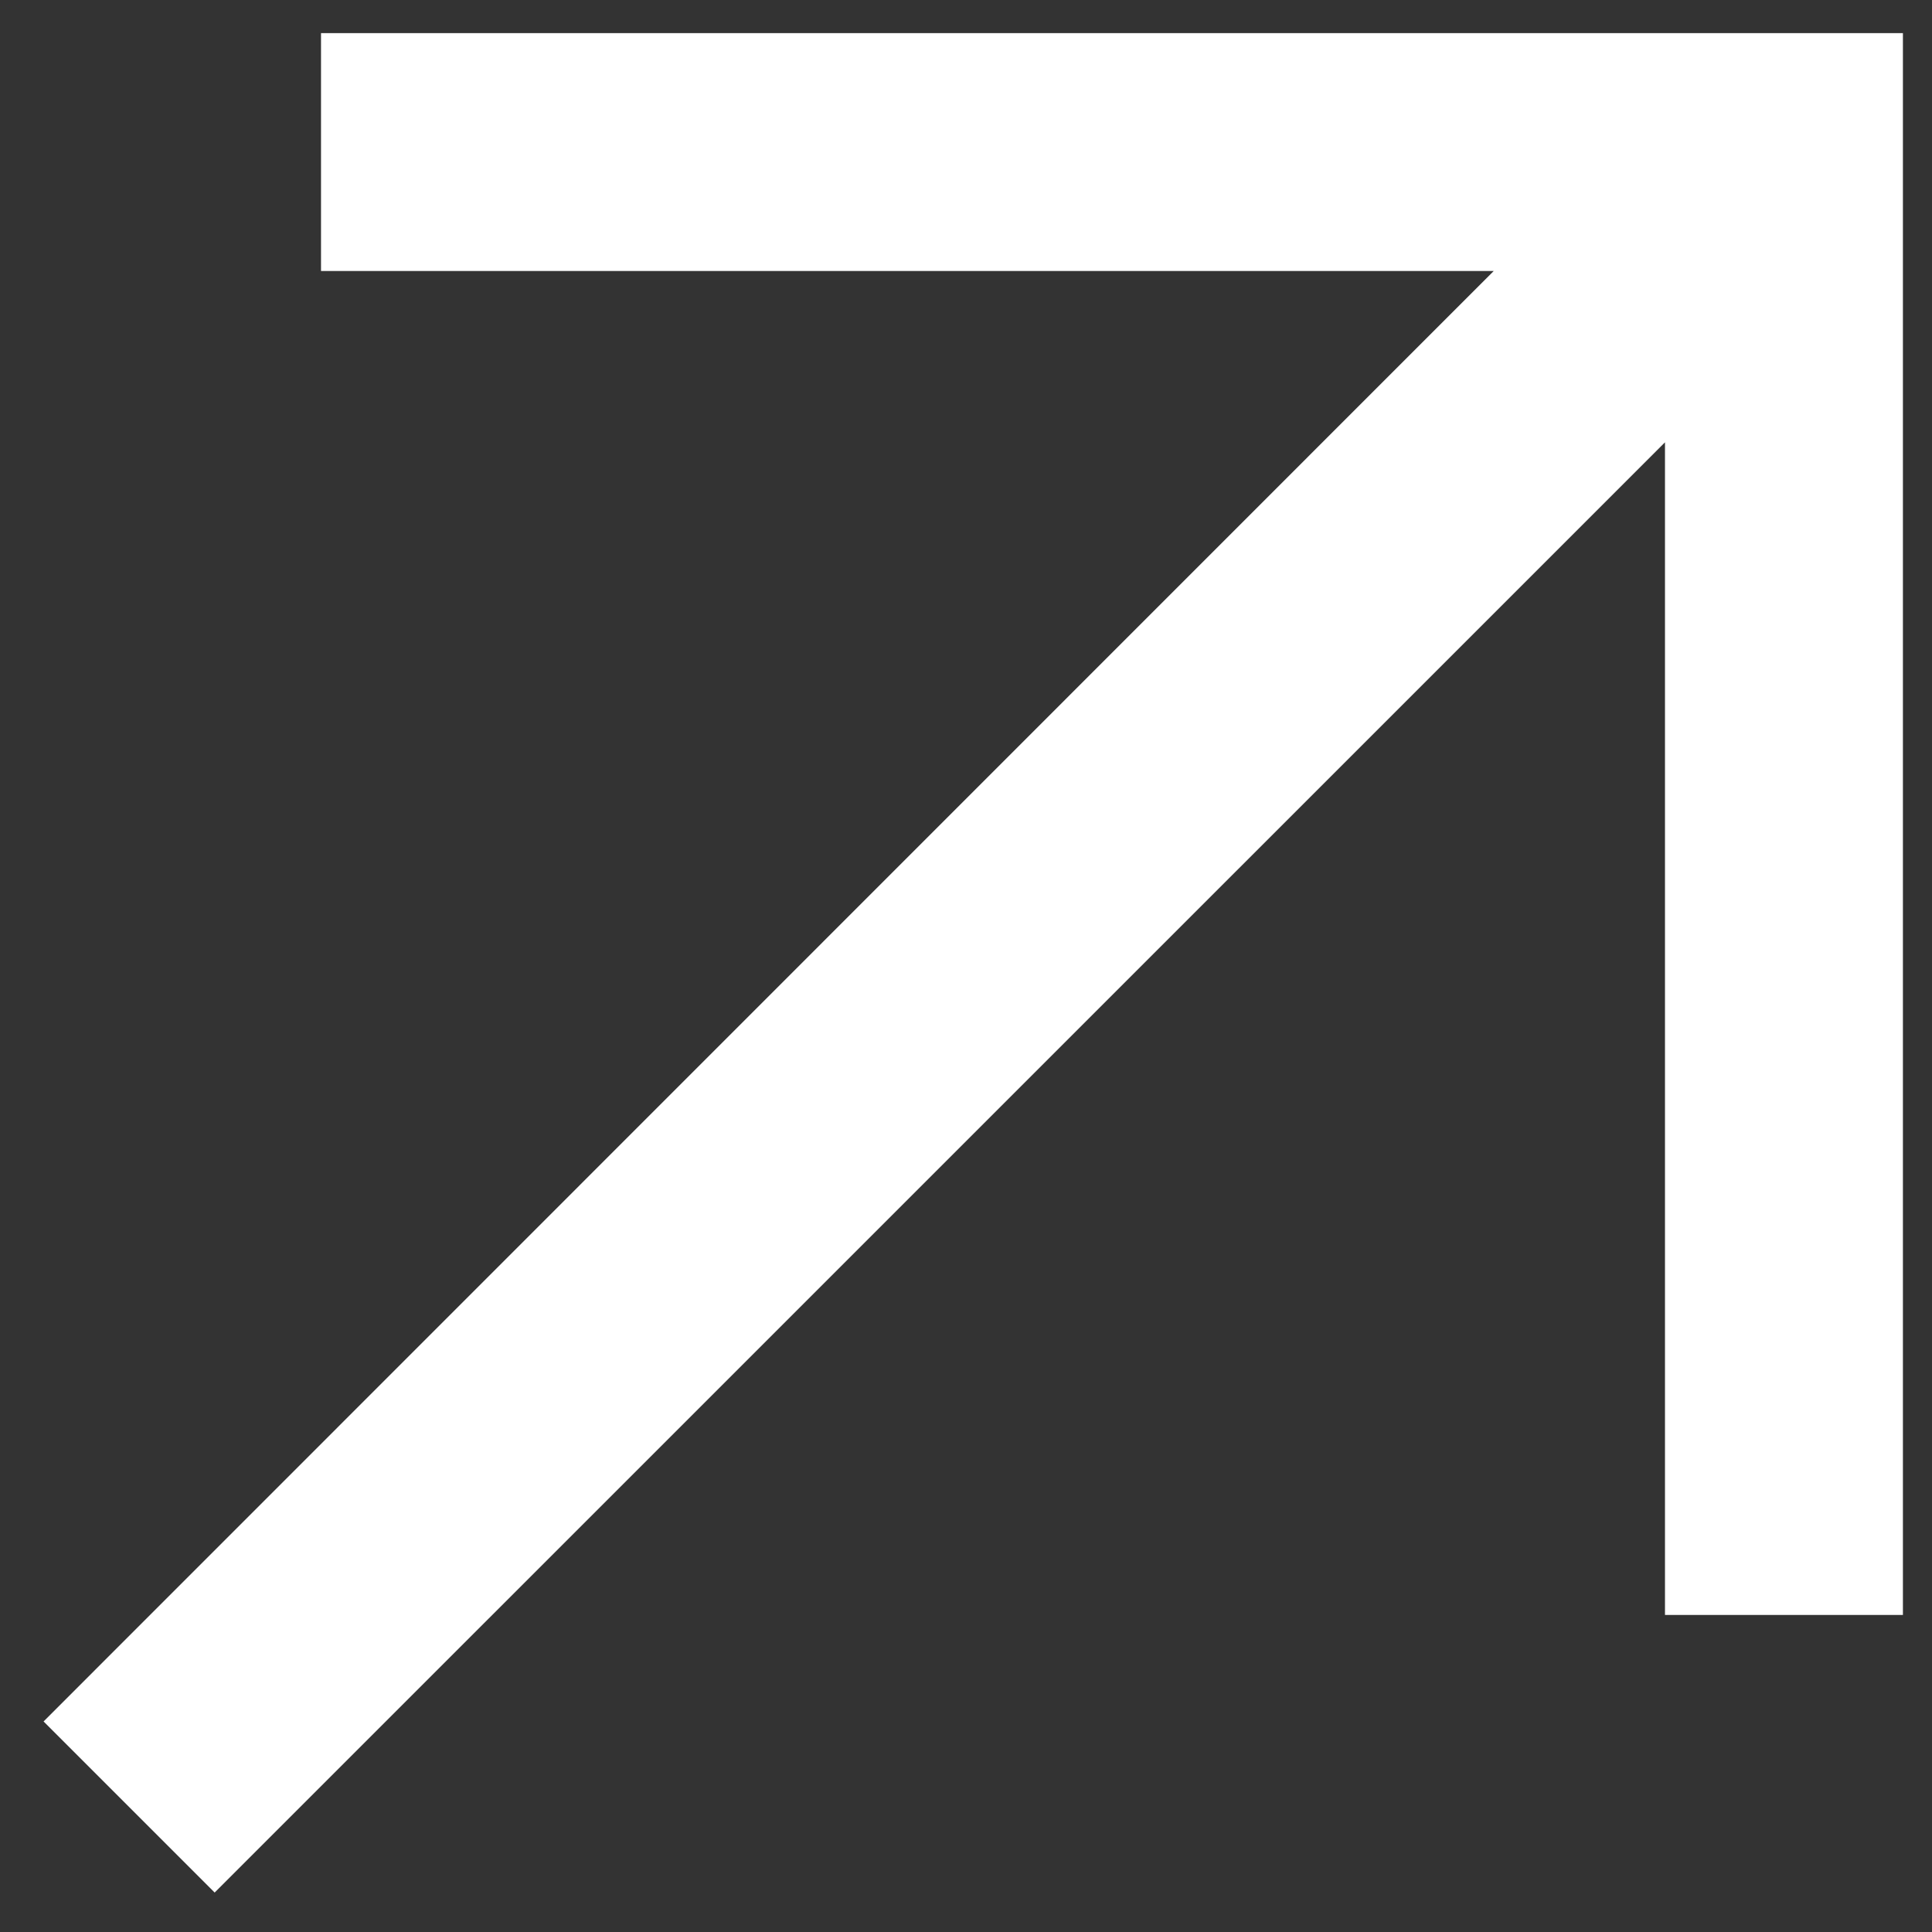 <svg xmlns="http://www.w3.org/2000/svg" width="19" height="19" fill="none"><rect width="100%" height="100%" fill="#333333" stroke="none"/><path fill="#fff" d="M.428 16.93 14.69 2.665H3.157V.326h15.557v15.556h-2.34V4.35L2.111 18.612.428 16.929z"/></svg>